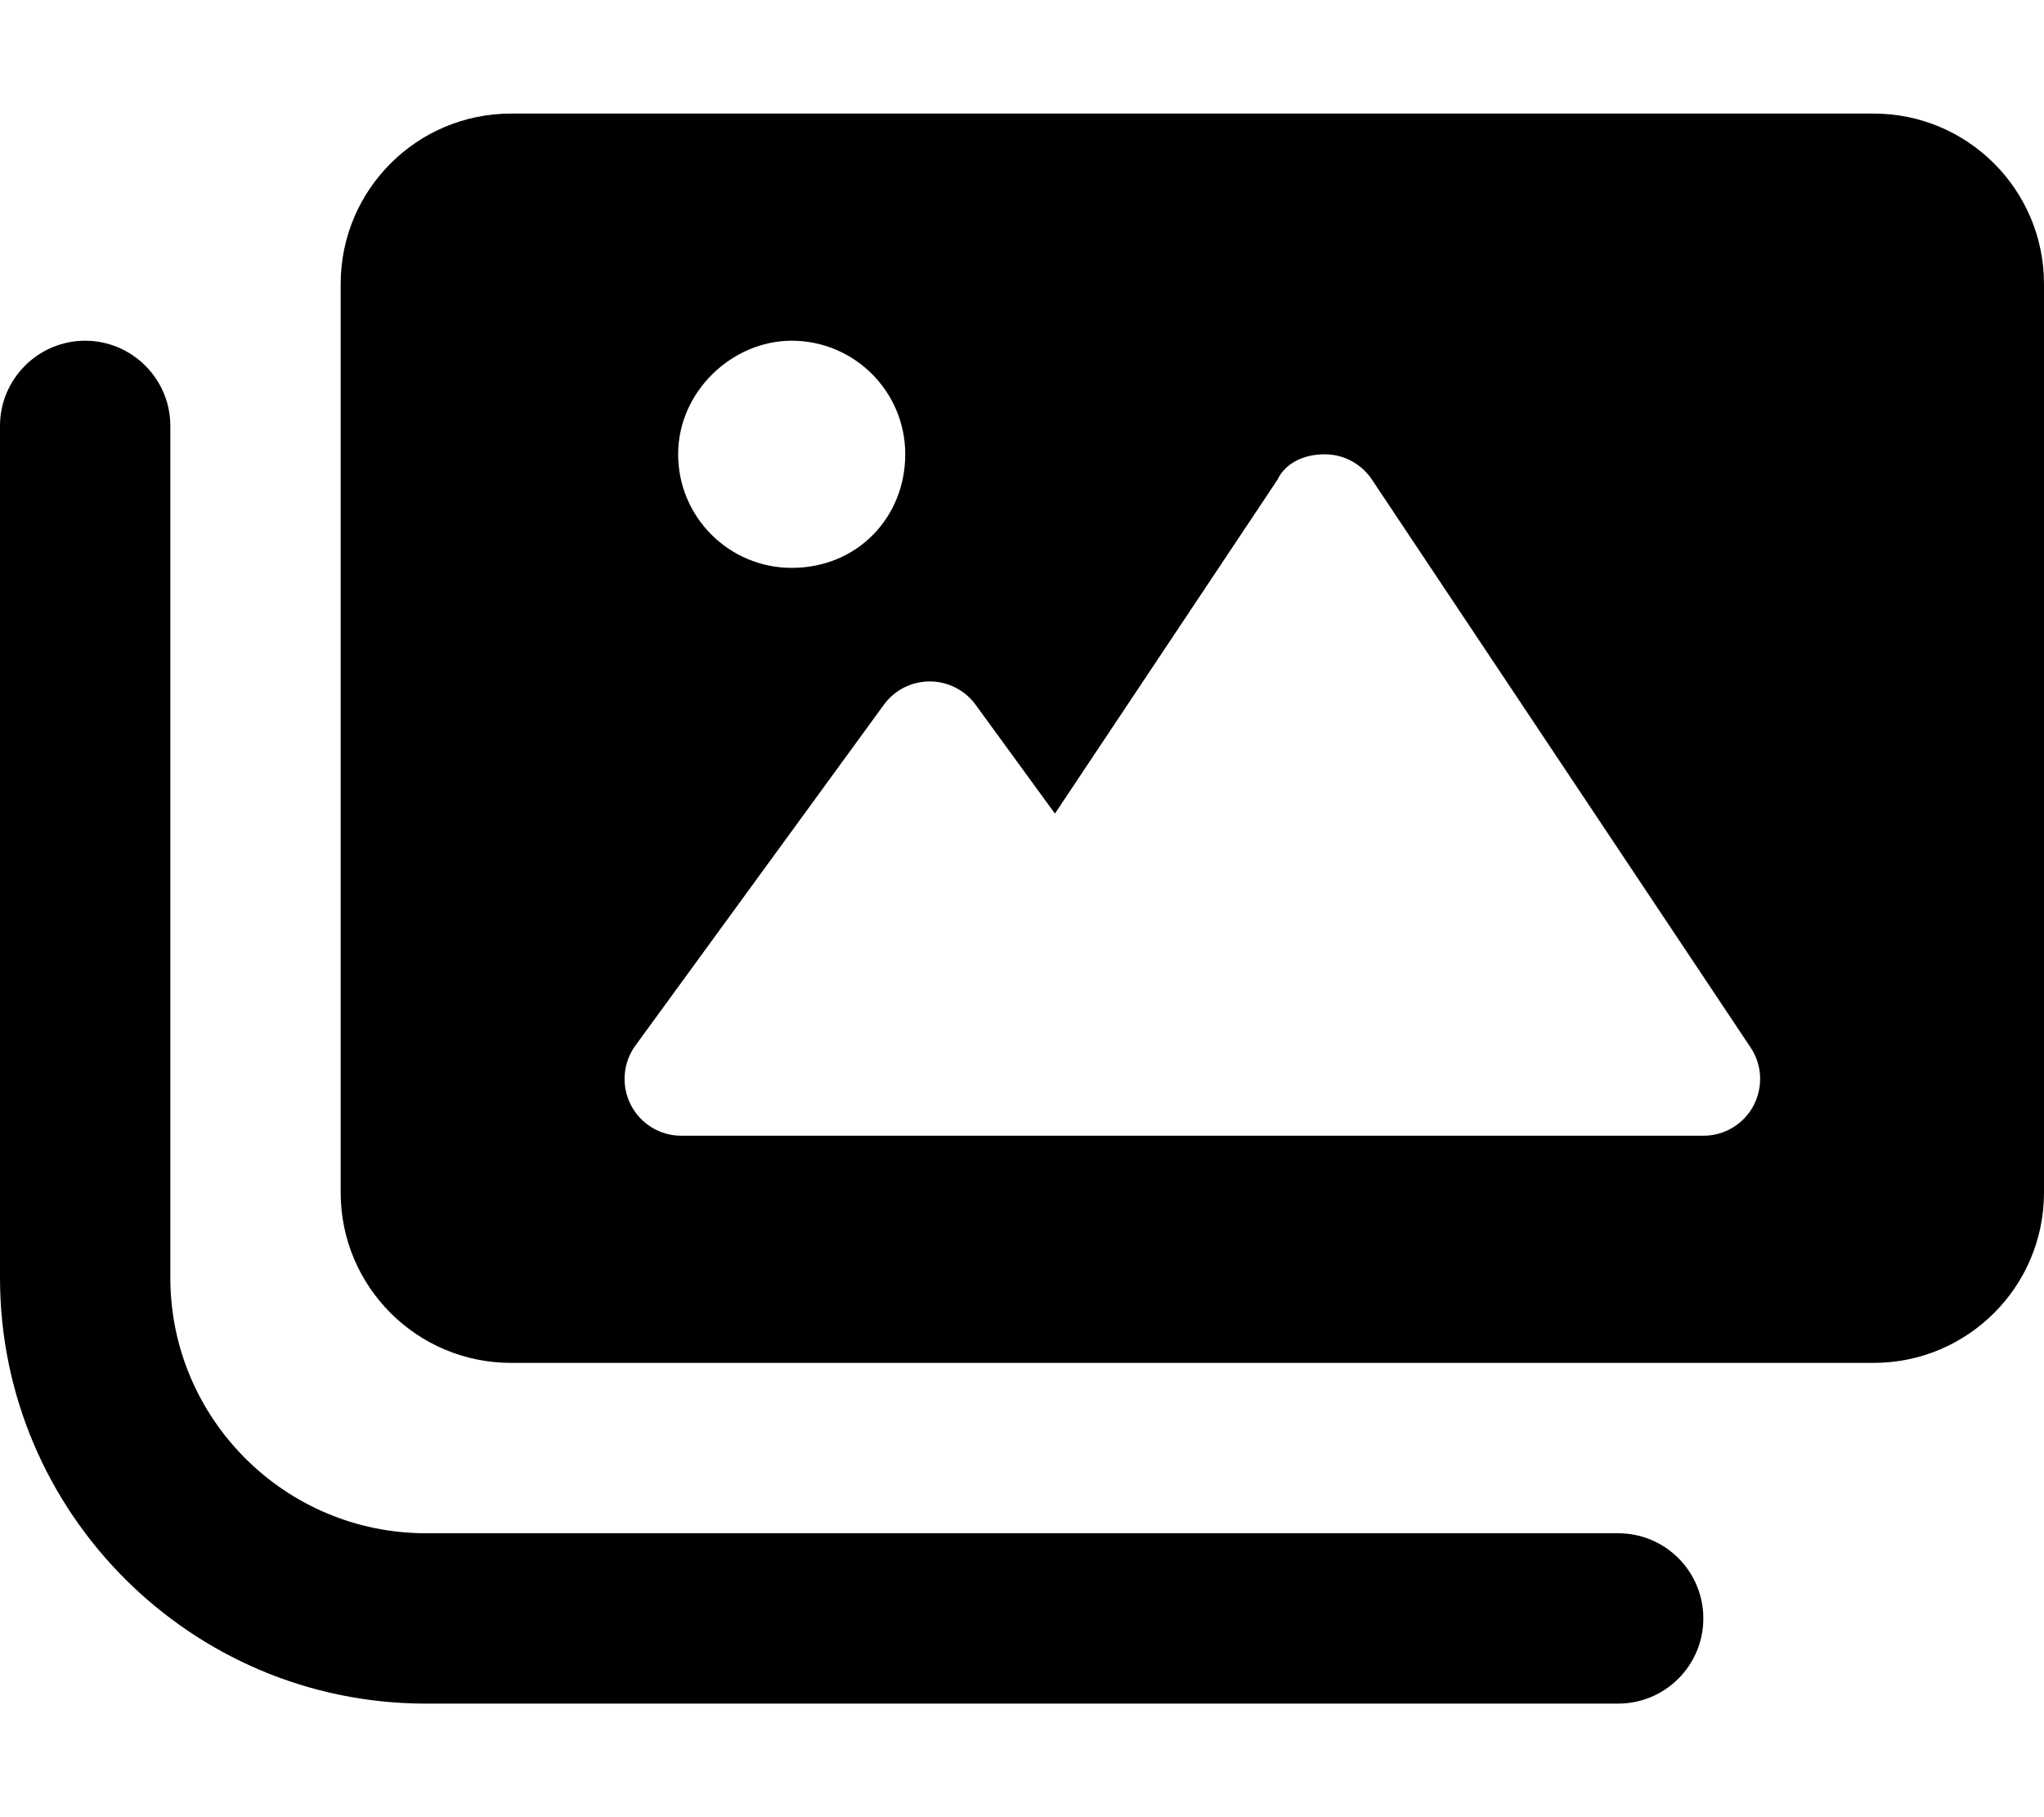 <svg xmlns="http://www.w3.org/2000/svg" viewBox="0 0 576 512"><!--! Font Awesome Pro 6.0.0-alpha3 by @fontawesome - https://fontawesome.com License - https://fontawesome.com/license (Commercial License) --><path d="M528 32H144c-26.51 0-48 21.49-48 48v256c0 26.51 21.49 48 48 48H528c26.51 0 48-21.49 48-48v-256C576 53.49 554.5 32 528 32zM223.1 96c17.68 0 32 14.33 32 32S241.7 160 223.1 160c-17.67 0-32-14.33-32-32S206.3 96 223.1 96zM494.1 311.6C491.3 316.8 485.9 320 480 320H192c-6.023 0-11.53-3.379-14.26-8.75c-2.73-5.367-2.215-11.81 1.332-16.68l70-96C252.1 194.4 256.9 192 262 192c5.111 0 9.916 2.441 12.93 6.574l22.35 30.66l62.74-94.11C362.1 130.7 367.1 128 373.3 128c5.348 0 10.34 2.672 13.31 7.125l106.7 160C496.6 300 496.9 306.3 494.1 311.6zM456 432H120c-39.7 0-72-32.3-72-72v-240C48 106.8 37.25 96 24 96S0 106.8 0 120v240C0 426.2 53.83 480 120 480h336c13.25 0 24-10.75 24-24S469.3 432 456 432z"/></svg>